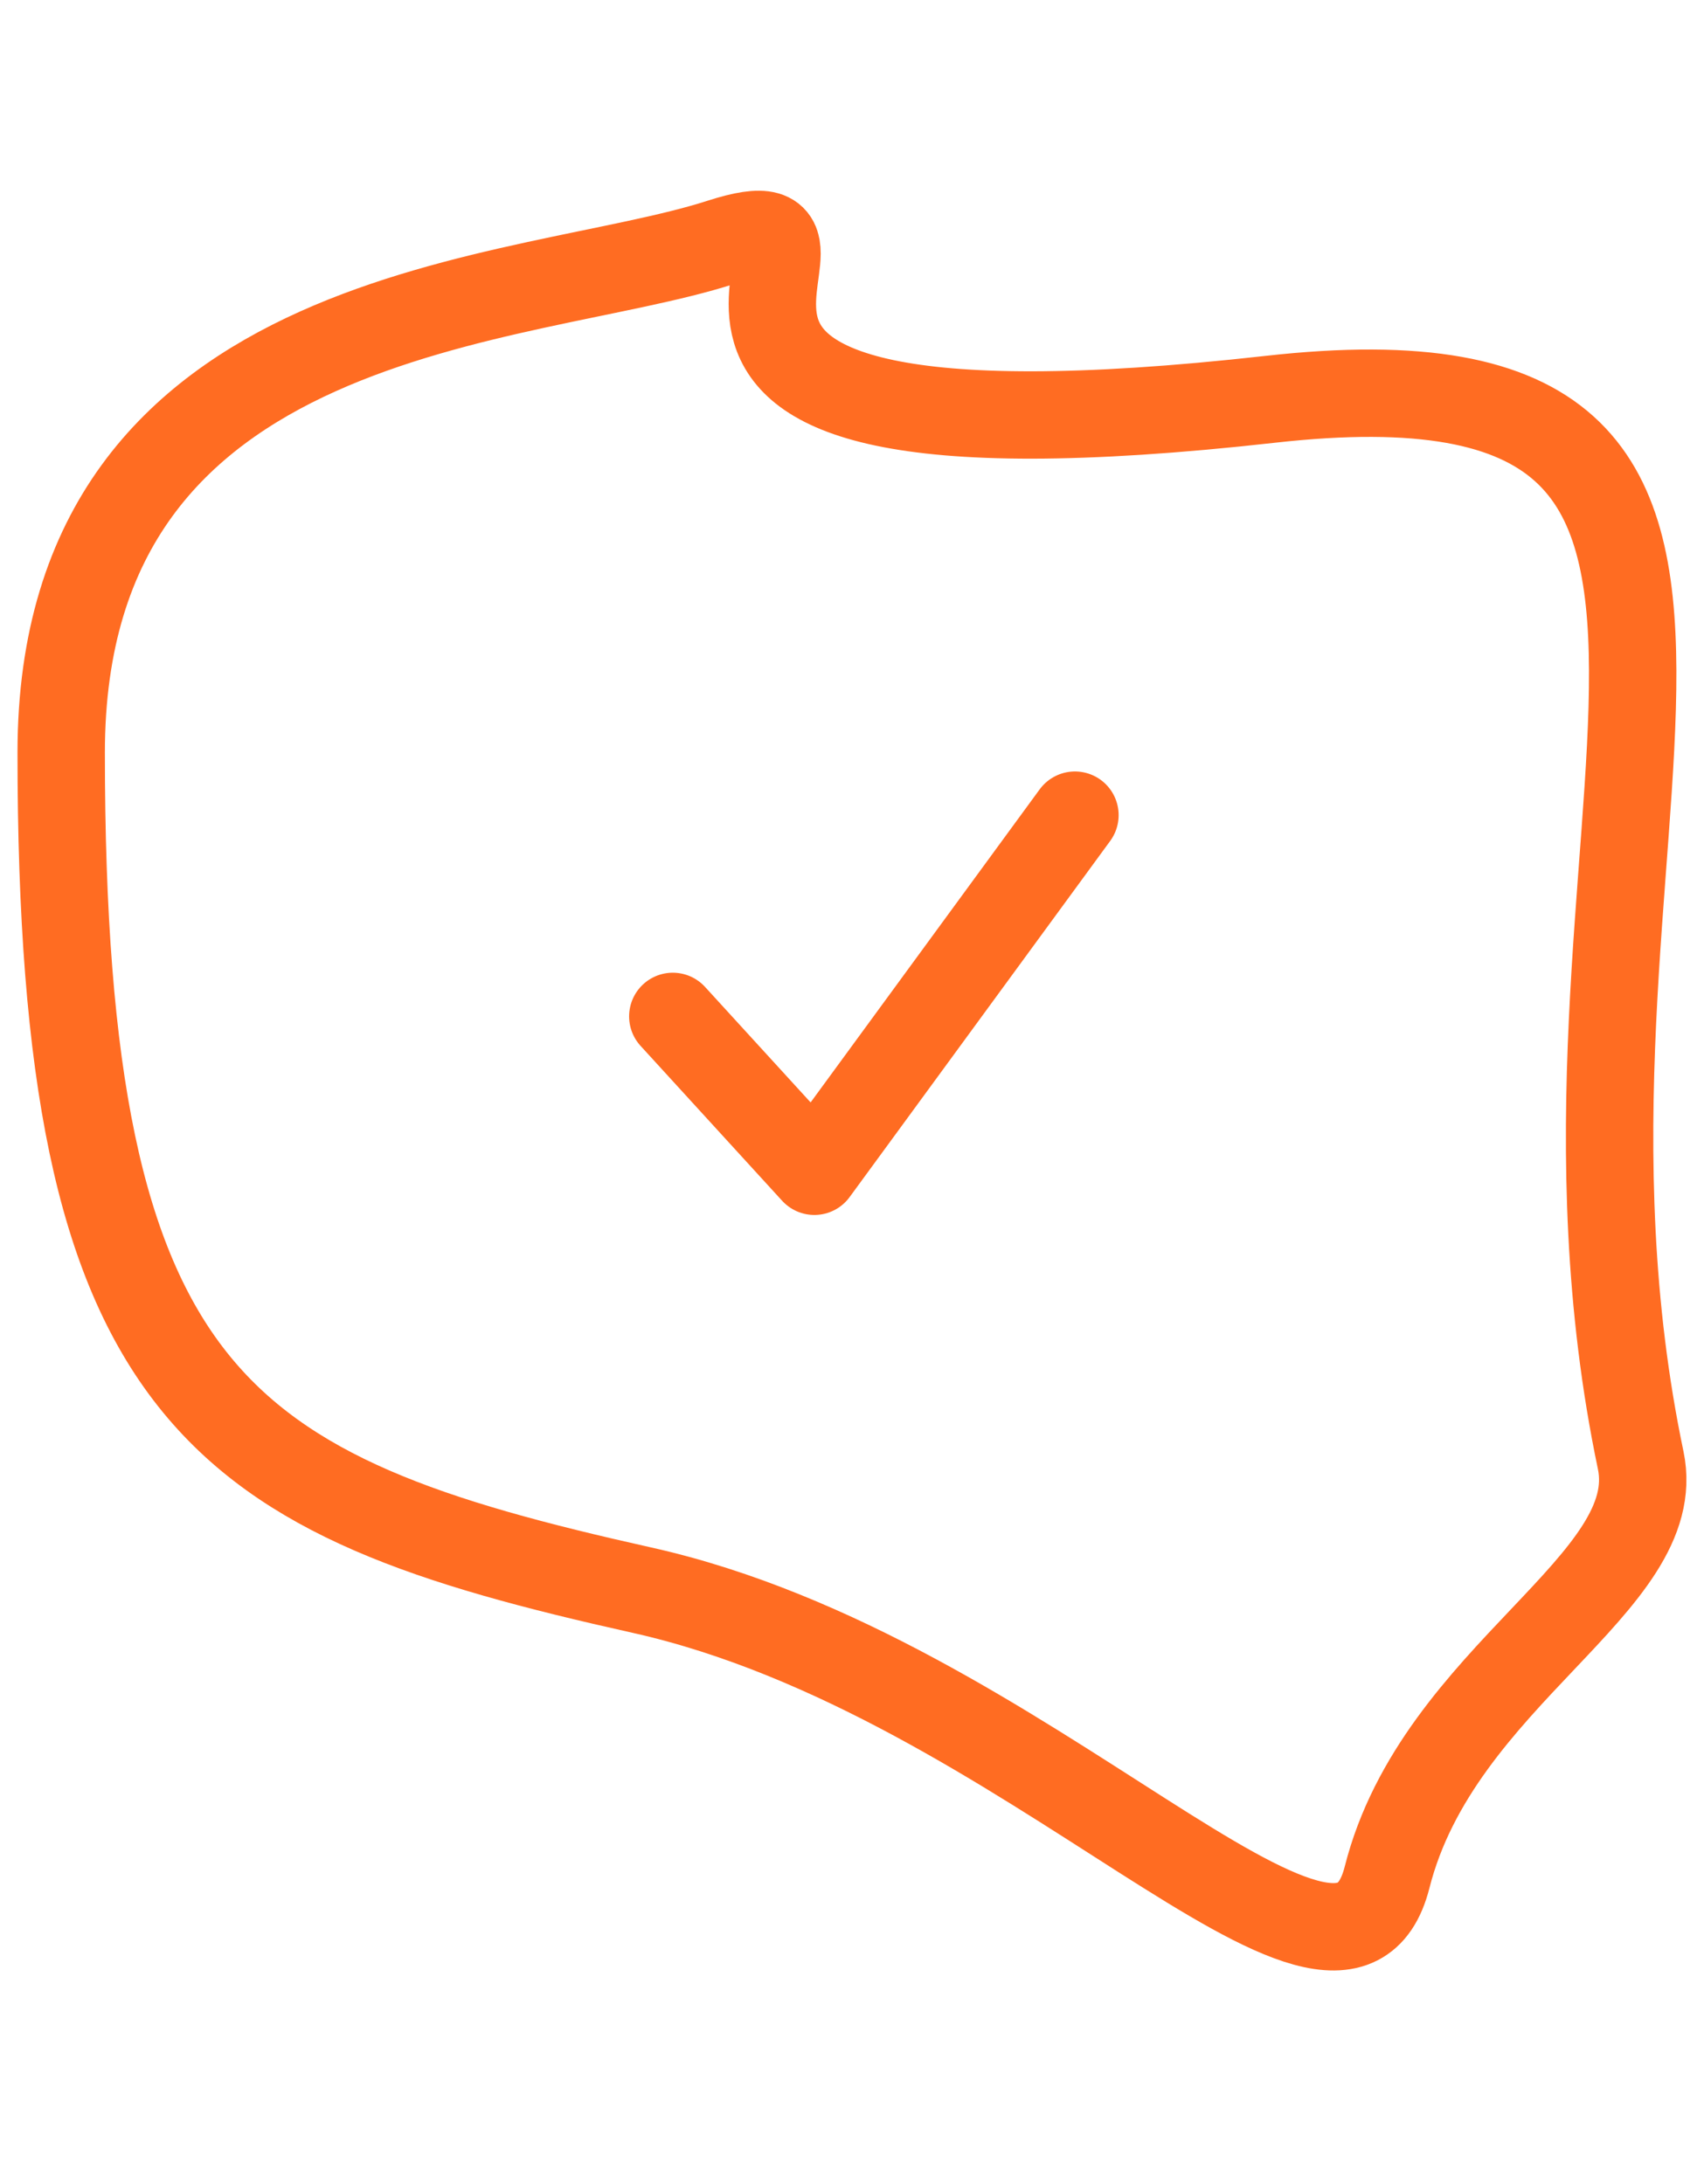 <svg width="78" height="100" viewBox="0 0 78 100" fill="none" xmlns="http://www.w3.org/2000/svg">
<path d="M32.98 11.101C41.59 8.327 22.753 22.253 58.144 18.283C85.766 15.184 69.114 38.301 75.102 66.857C76.288 72.515 65.845 76.677 63.494 85.951C61.347 94.416 47.097 76.758 29.382 72.806C9.949 68.471 2.799 64.161 2.801 34.457C2.803 13.746 24.063 13.974 32.98 11.101Z" stroke="#FF6C22" stroke-width="4" stroke-linecap="round" stroke-linejoin="round"/>
<path d="M30.797 46.536L37.277 53.628L49.205 37.322" stroke="#FF6C22" stroke-width="4" stroke-linecap="round" stroke-linejoin="round"/>
</svg>

